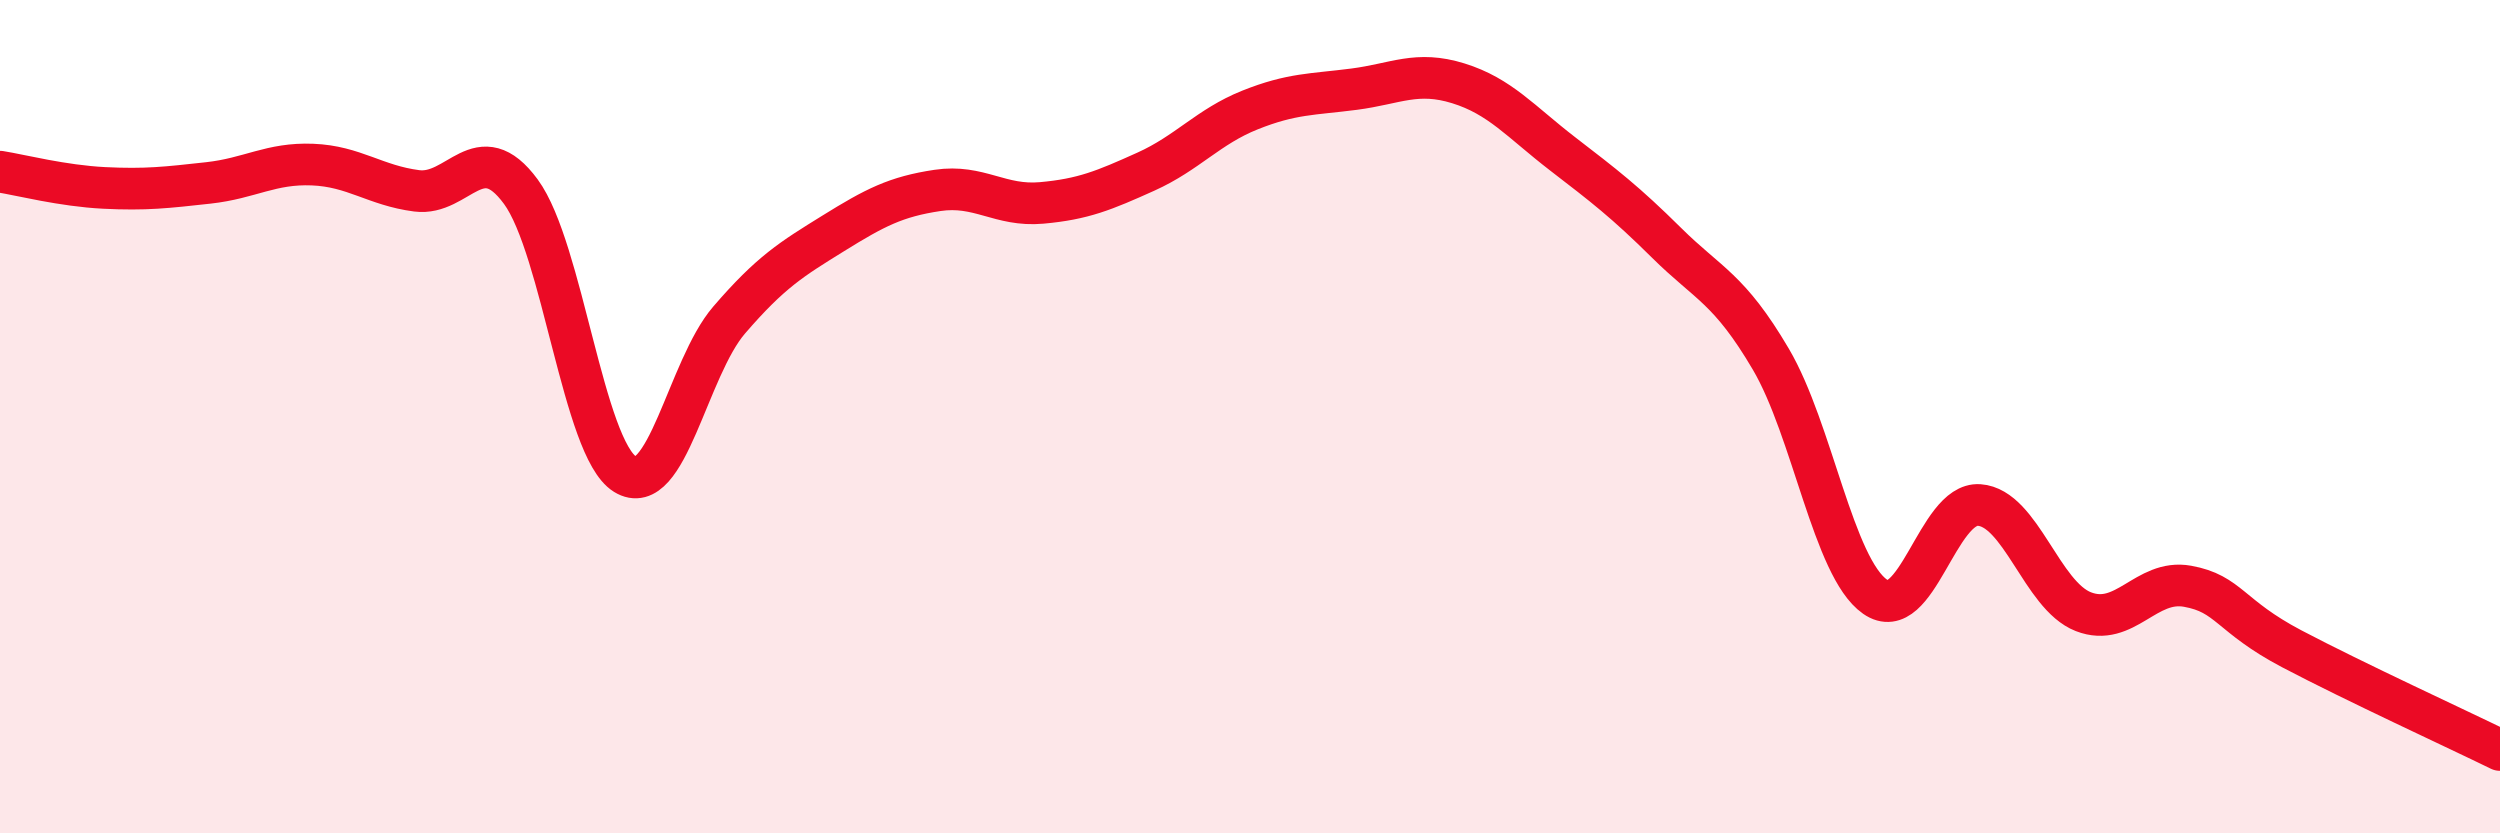 
    <svg width="60" height="20" viewBox="0 0 60 20" xmlns="http://www.w3.org/2000/svg">
      <path
        d="M 0,4.12 C 0.5,4.2 1.5,4.46 2.5,4.51 C 3.5,4.56 4,4.5 5,4.39 C 6,4.28 6.5,3.91 7.5,3.95 C 8.5,3.99 9,4.45 10,4.58 C 11,4.71 11.5,3.24 12.5,4.6 C 13.5,5.96 14,10.76 15,11.38 C 16,12 16.5,8.84 17.5,7.68 C 18.5,6.52 19,6.22 20,5.6 C 21,4.98 21.5,4.72 22.5,4.57 C 23.5,4.42 24,4.96 25,4.87 C 26,4.78 26.5,4.57 27.5,4.12 C 28.5,3.67 29,3.04 30,2.64 C 31,2.24 31.5,2.27 32.5,2.14 C 33.5,2.01 34,1.69 35,2 C 36,2.31 36.5,2.92 37.5,3.69 C 38.5,4.46 39,4.84 40,5.83 C 41,6.82 41.5,6.92 42.5,8.62 C 43.5,10.32 44,13.62 45,14.32 C 46,15.02 46.5,12.05 47.5,12.12 C 48.5,12.19 49,14.29 50,14.68 C 51,15.07 51.5,13.89 52.5,14.07 C 53.5,14.25 53.5,14.78 55,15.57 C 56.5,16.36 59,17.51 60,18L60 20L0 20Z"
        fill="#EB0A25"
        opacity="0.1"
        stroke-linecap="round"
        stroke-linejoin="round"
      />
      <path
        d="M 0,4.12 C 0.5,4.2 1.5,4.46 2.5,4.51 C 3.5,4.56 4,4.5 5,4.39 C 6,4.28 6.5,3.91 7.5,3.95 C 8.5,3.99 9,4.45 10,4.58 C 11,4.71 11.5,3.24 12.5,4.6 C 13.5,5.96 14,10.76 15,11.38 C 16,12 16.5,8.84 17.5,7.68 C 18.5,6.52 19,6.22 20,5.6 C 21,4.98 21.5,4.72 22.5,4.57 C 23.5,4.42 24,4.96 25,4.87 C 26,4.78 26.5,4.57 27.5,4.12 C 28.5,3.67 29,3.04 30,2.64 C 31,2.24 31.5,2.27 32.5,2.14 C 33.5,2.01 34,1.69 35,2 C 36,2.31 36.5,2.92 37.5,3.69 C 38.5,4.46 39,4.84 40,5.83 C 41,6.82 41.5,6.92 42.5,8.62 C 43.5,10.32 44,13.62 45,14.32 C 46,15.02 46.5,12.05 47.5,12.12 C 48.5,12.19 49,14.29 50,14.68 C 51,15.07 51.5,13.89 52.5,14.07 C 53.5,14.25 53.5,14.78 55,15.57 C 56.5,16.36 59,17.51 60,18"
        stroke="#EB0A25"
        stroke-width="1"
        fill="none"
        stroke-linecap="round"
        stroke-linejoin="round"
      />
    </svg>
  